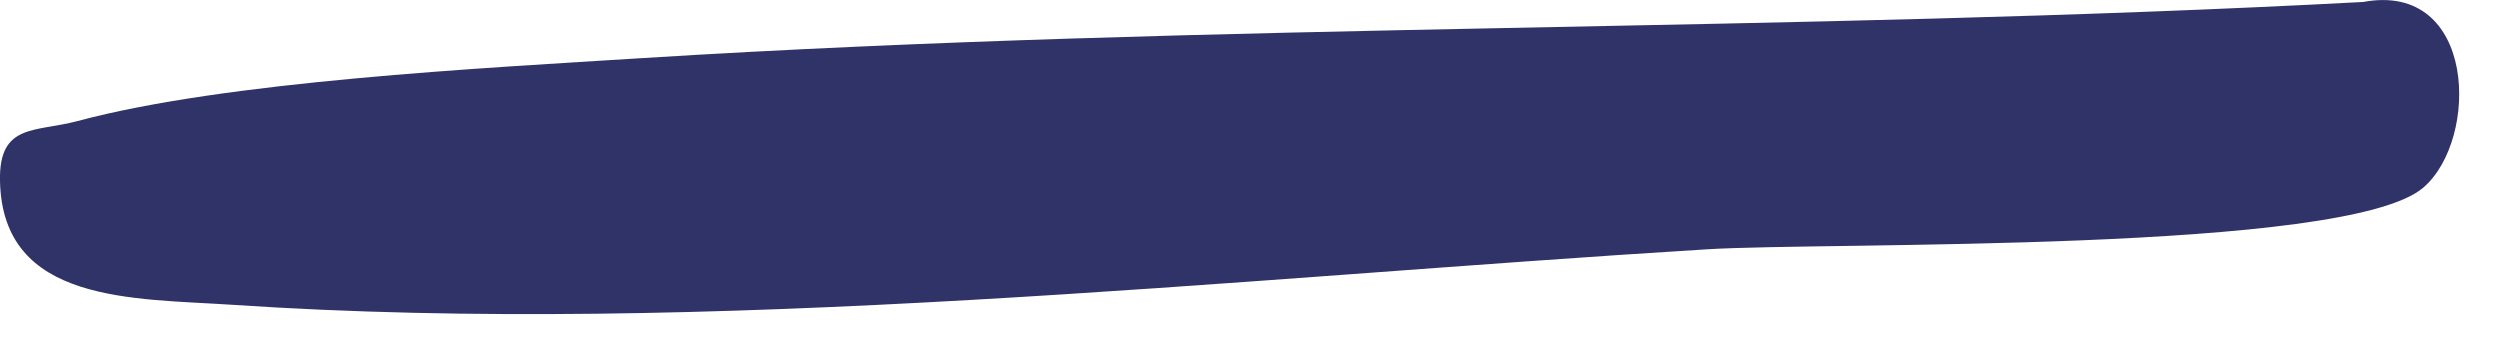 <?xml version="1.0" encoding="utf-8"?>
<svg xmlns="http://www.w3.org/2000/svg" fill="none" height="100%" overflow="visible" preserveAspectRatio="none" style="display: block;" viewBox="0 0 14 2" width="100%">
<path d="M13.57 1.051C13.14 1.419 10.238 1.354 9.561 1.396C6.903 1.559 3.969 1.886 1.303 1.707C0.751 1.67 0.012 1.703 0 1.011C-0.006 0.69 0.197 0.741 0.434 0.678C1.27 0.454 2.699 0.382 3.603 0.325C6.805 0.125 10.035 0.182 13.234 0.011C13.869 -0.107 13.887 0.78 13.57 1.051H13.57Z" fill="#303367" id="Vector"/>
</svg>